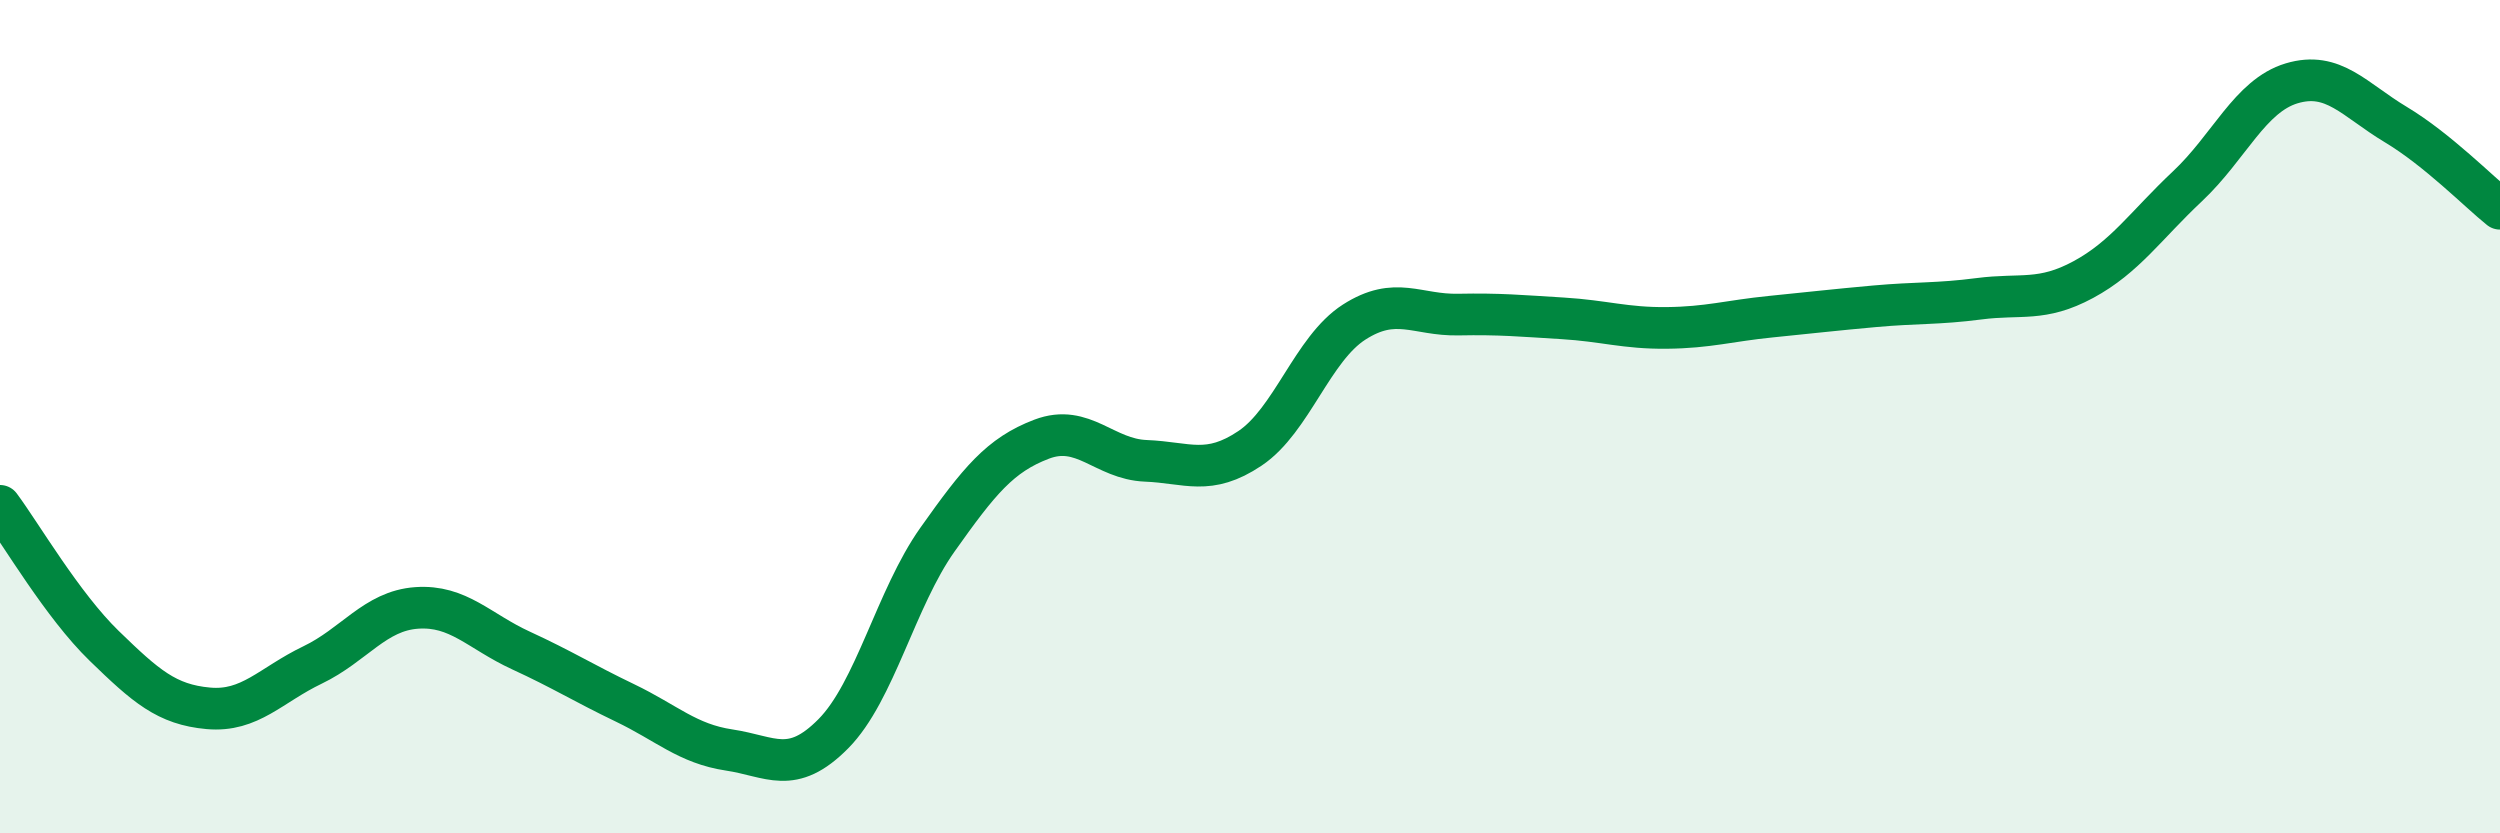 
    <svg width="60" height="20" viewBox="0 0 60 20" xmlns="http://www.w3.org/2000/svg">
      <path
        d="M 0,12.14 C 0.5,12.81 1.5,14.53 2.5,15.5 C 3.5,16.47 4,16.91 5,17 C 6,17.09 6.5,16.44 7.5,15.96 C 8.5,15.48 9,14.66 10,14.59 C 11,14.52 11.5,15.15 12.5,15.61 C 13.5,16.07 14,16.39 15,16.87 C 16,17.35 16.5,17.85 17.5,18 C 18.5,18.15 19,18.62 20,17.61 C 21,16.6 21.5,14.36 22.5,12.95 C 23.5,11.54 24,10.92 25,10.54 C 26,10.16 26.5,11.02 27.5,11.06 C 28.5,11.1 29,11.43 30,10.76 C 31,10.09 31.5,8.37 32.5,7.73 C 33.5,7.09 34,7.57 35,7.55 C 36,7.53 36.5,7.58 37.5,7.64 C 38.5,7.7 39,7.88 40,7.87 C 41,7.86 41.5,7.7 42.5,7.6 C 43.5,7.5 44,7.44 45,7.35 C 46,7.26 46.5,7.3 47.5,7.17 C 48.5,7.04 49,7.25 50,6.71 C 51,6.17 51.5,5.41 52.5,4.47 C 53.5,3.53 54,2.3 55,2 C 56,1.7 56.5,2.39 57.5,2.99 C 58.5,3.59 59.5,4.61 60,5.01L60 20L0 20Z"
        fill="#008740"
        opacity="0.1"
        stroke-linecap="round"
        stroke-linejoin="round"
      />
      <path
        d="M 0,12.14 C 0.5,12.81 1.5,14.53 2.5,15.5 C 3.5,16.47 4,16.91 5,17 C 6,17.09 6.5,16.44 7.5,15.96 C 8.5,15.48 9,14.66 10,14.59 C 11,14.52 11.5,15.15 12.5,15.61 C 13.5,16.07 14,16.39 15,16.87 C 16,17.35 16.5,17.85 17.5,18 C 18.5,18.15 19,18.62 20,17.61 C 21,16.6 21.5,14.36 22.5,12.95 C 23.5,11.54 24,10.92 25,10.54 C 26,10.16 26.5,11.02 27.5,11.06 C 28.5,11.1 29,11.43 30,10.76 C 31,10.09 31.5,8.37 32.5,7.73 C 33.5,7.09 34,7.57 35,7.55 C 36,7.53 36.5,7.58 37.5,7.64 C 38.5,7.7 39,7.88 40,7.87 C 41,7.86 41.5,7.7 42.5,7.6 C 43.5,7.5 44,7.44 45,7.35 C 46,7.26 46.5,7.3 47.5,7.17 C 48.5,7.04 49,7.25 50,6.71 C 51,6.17 51.5,5.41 52.5,4.47 C 53.5,3.53 54,2.3 55,2 C 56,1.7 56.5,2.39 57.5,2.99 C 58.5,3.59 59.5,4.61 60,5.01"
        stroke="#008740"
        stroke-width="1"
        fill="none"
        stroke-linecap="round"
        stroke-linejoin="round"
      />
    </svg>
  